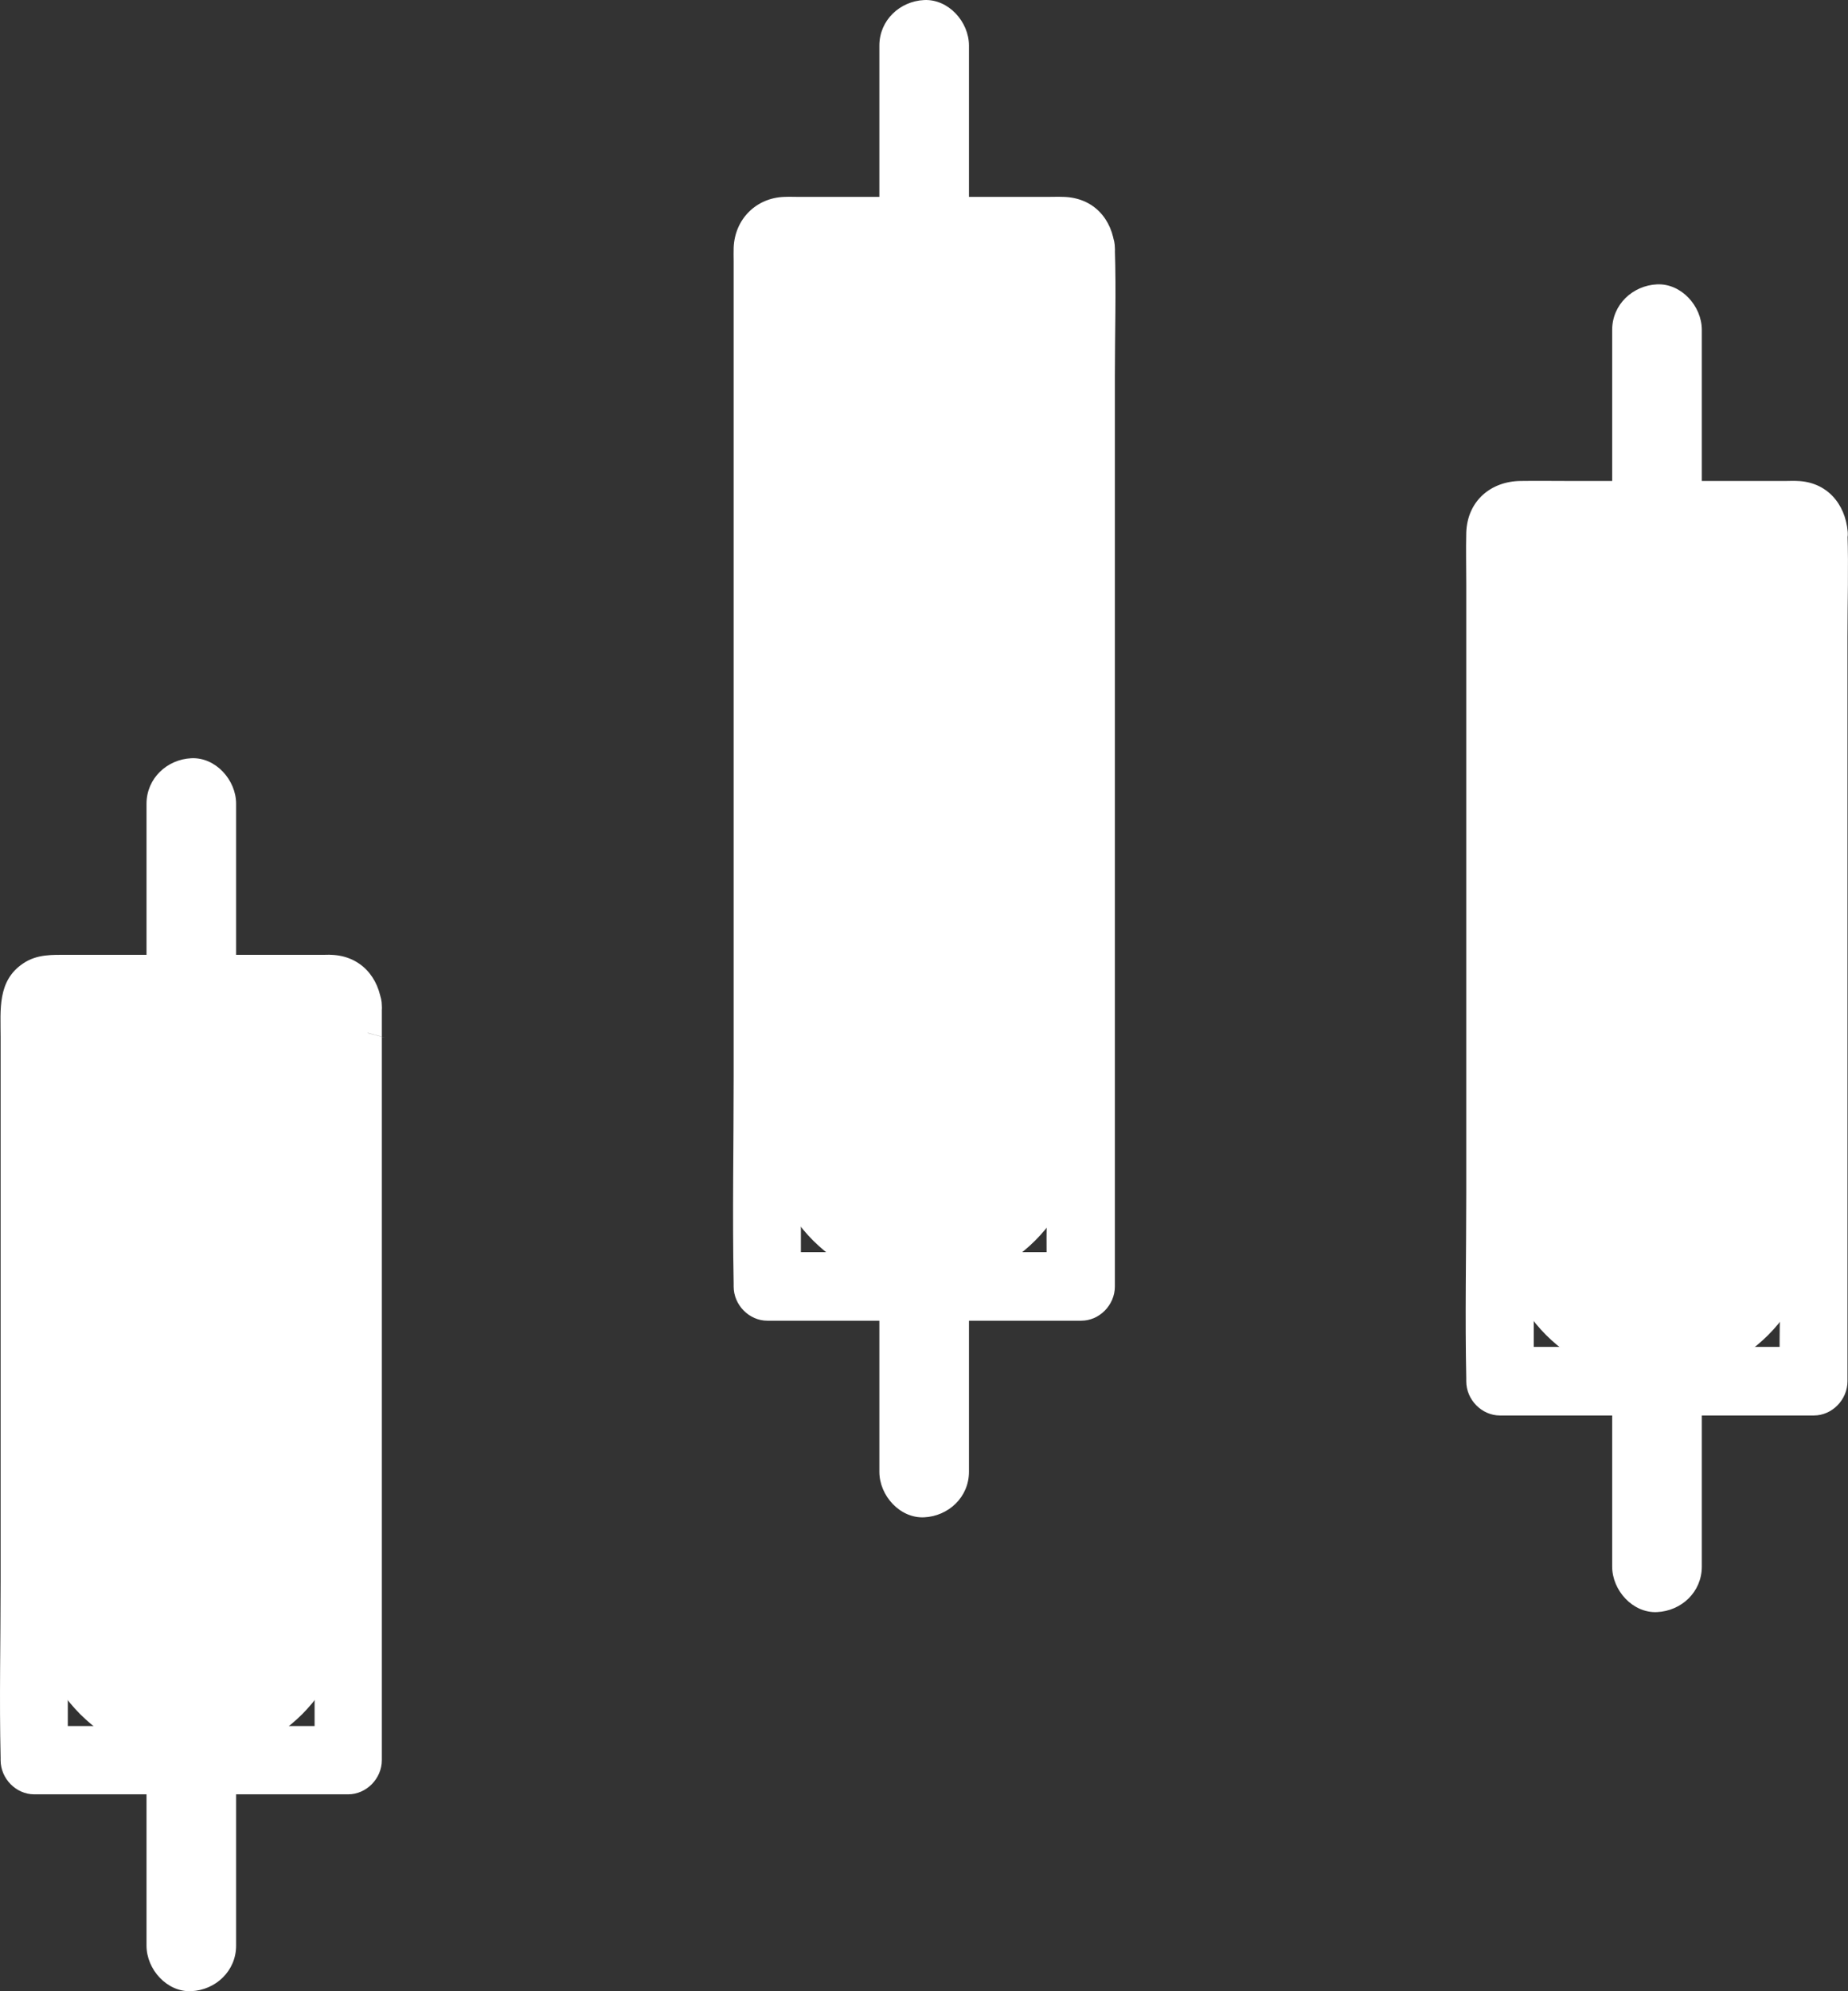 <svg width="39" height="42" viewBox="0 0 39 42" fill="none" xmlns="http://www.w3.org/2000/svg">
<rect x="0" y="0" width="39" height="42" fill="#333333" stroke="none"/>
<path d="M7.348 21.211V33.813C7.348 35.643 5.865 37.127 4.035 37.127C2.205 37.127 0.722 35.643 0.722 33.813V21.211C0.722 21.019 0.878 20.861 1.067 20.861H7.003C7.192 20.861 7.348 21.019 7.348 21.211Z" fill="white"/>
<path d="M6.639 21.211V36.615C6.639 36.803 6.866 36.896 6.998 36.762C7.128 36.63 7.034 36.406 6.848 36.406C5.081 36.406 3.313 36.406 1.545 36.406C1.437 36.406 1.33 36.406 1.222 36.406C1.036 36.406 0.942 36.63 1.073 36.762C1.204 36.896 1.431 36.803 1.431 36.615C1.431 35.825 1.431 35.034 1.431 34.243C1.431 32.211 1.431 30.173 1.431 28.141C1.431 26.31 1.431 24.479 1.431 22.648C1.431 22.206 1.431 21.764 1.431 21.322C1.431 21.293 1.436 21.255 1.431 21.226C1.417 21.168 1.673 20.894 1.384 21.399C1.335 21.48 1.19 21.596 1.09 21.585C1.087 21.585 1.088 21.581 1.091 21.581C1.091 21.581 1.091 21.581 1.091 21.581C1.299 21.615 1.545 21.581 1.753 21.581H4.667C5.414 21.581 6.166 21.61 6.908 21.581C6.921 21.581 6.966 21.589 6.981 21.584C6.983 21.583 6.986 21.581 6.988 21.581C6.994 21.581 7.002 21.582 7.007 21.583C7.173 21.62 9.506 22.267 6.908 21.557C6.743 21.509 6.658 21.394 6.639 21.211C6.672 21.586 6.942 21.951 7.348 21.932C7.703 21.918 8.091 21.615 8.058 21.211C8.006 20.611 7.608 20.164 6.998 20.14C6.937 20.135 6.875 20.14 6.819 20.14C6.473 20.14 6.133 20.14 5.787 20.14C4.742 20.14 3.697 20.14 2.647 20.14C2.245 20.14 1.843 20.14 1.441 20.14C1.105 20.14 0.784 20.121 0.486 20.323C-0.058 20.688 0.013 21.303 0.013 21.865V33.369C0.013 34.604 -0.016 35.844 0.013 37.074V37.127C0.013 37.516 0.339 37.847 0.722 37.847H7.348C7.731 37.847 8.058 37.516 8.058 37.127C8.058 35.334 8.058 33.537 8.058 31.745C8.058 28.886 8.058 26.031 8.058 23.172C8.058 22.518 8.058 21.865 8.058 21.211C8.058 20.837 7.731 20.471 7.348 20.491C6.965 20.51 6.639 20.808 6.639 21.211Z" fill="white"/>
<path d="M4.983 41.038C4.983 39.736 4.983 38.434 4.983 37.131C4.983 36.627 4.548 36.146 4.038 36.17C3.527 36.194 3.092 36.593 3.092 37.131V41.038C3.092 41.543 3.527 42.023 4.038 41.999C4.548 41.975 4.983 41.576 4.983 41.038Z" fill="white"/>
<path d="M4.983 20.861C4.983 19.558 4.983 18.256 4.983 16.954C4.983 16.449 4.548 15.969 4.038 15.993C3.527 16.017 3.092 16.416 3.092 16.954V20.861C3.092 21.365 3.527 21.846 4.038 21.822C4.548 21.798 4.983 21.399 4.983 20.861Z" fill="white"/>
<path d="M22.819 5.224V23.821C22.819 25.652 21.334 27.136 19.503 27.136C17.672 27.136 16.188 25.652 16.188 23.821V5.224C16.188 5.032 16.344 4.873 16.533 4.873H22.469C22.663 4.869 22.819 5.027 22.819 5.224Z" fill="white"/>
<path d="M22.109 5.224V24.441C22.109 25.32 22.057 26.218 22.109 27.093C22.109 27.107 22.127 27.114 22.136 27.104L22.468 26.767C22.599 26.635 22.505 26.411 22.319 26.411C20.551 26.411 18.783 26.411 17.016 26.411C16.908 26.411 16.8 26.411 16.693 26.411C16.507 26.411 16.413 26.635 16.543 26.767C16.675 26.901 16.902 26.808 16.902 26.62C16.902 25.641 16.902 24.66 16.902 23.681C16.902 21.154 16.902 18.631 16.902 16.103C16.902 13.595 16.902 11.087 16.902 8.578C16.902 7.761 16.902 6.945 16.902 6.123C16.902 5.897 16.902 5.666 16.902 5.44C16.902 5.383 16.907 5.32 16.902 5.263C16.902 5.253 16.907 5.229 16.902 5.224C16.935 5.263 16.774 5.503 16.722 5.532C16.519 5.652 16.481 5.57 16.581 5.58C16.633 5.585 16.689 5.58 16.741 5.58H22.322C22.36 5.58 22.403 5.585 22.441 5.58C22.45 5.58 22.459 5.585 22.469 5.58C22.275 5.652 22.124 5.378 22.109 5.224C22.142 5.599 22.412 5.964 22.819 5.945C23.174 5.931 23.561 5.628 23.528 5.224C23.476 4.614 23.074 4.172 22.45 4.153C22.327 4.148 22.209 4.153 22.086 4.153C21.542 4.153 20.998 4.153 20.459 4.153C19.262 4.153 18.066 4.153 16.869 4.153C16.765 4.153 16.656 4.148 16.552 4.153C15.961 4.172 15.507 4.619 15.483 5.224C15.479 5.32 15.483 5.412 15.483 5.508V22.701C15.483 24.157 15.455 25.613 15.483 27.069V27.136C15.483 27.526 15.81 27.857 16.193 27.857H22.819C23.202 27.857 23.528 27.526 23.528 27.136C23.528 26.406 23.528 25.68 23.528 24.95C23.528 23.206 23.528 21.466 23.528 19.722C23.528 17.617 23.528 15.508 23.528 13.403C23.528 11.577 23.528 9.746 23.528 7.92C23.528 7.036 23.557 6.147 23.528 5.267C23.528 5.253 23.528 5.243 23.528 5.229C23.528 4.854 23.202 4.489 22.819 4.508C22.431 4.518 22.109 4.821 22.109 5.224Z" fill="white"/>
<path d="M20.449 31.043C20.449 29.741 20.449 28.439 20.449 27.136C20.449 26.632 20.014 26.151 19.503 26.175C18.993 26.199 18.558 26.598 18.558 27.136V31.043C18.558 31.548 18.993 32.028 19.503 32.004C20.014 31.98 20.449 31.581 20.449 31.043Z" fill="white"/>
<path d="M20.449 4.869C20.449 3.566 20.449 2.264 20.449 0.962C20.449 0.457 20.014 -0.023 19.503 0.001C18.993 0.025 18.558 0.424 18.558 0.962V4.869C18.558 5.373 18.993 5.854 19.503 5.83C20.014 5.81 20.449 5.412 20.449 4.869Z" fill="white"/>
<path d="M38.285 11.216V25.817C38.285 27.647 36.801 29.131 34.972 29.131C33.142 29.131 31.659 27.647 31.659 25.817V11.216C31.659 11.024 31.815 10.866 32.004 10.866H37.94C38.129 10.866 38.285 11.024 38.285 11.216Z" fill="white"/>
<path d="M37.575 11.216V26.92C37.575 27.641 37.533 28.381 37.575 29.102C37.575 29.112 37.588 29.117 37.596 29.11L37.934 28.766C38.064 28.634 37.971 28.41 37.785 28.41C36.017 28.41 34.249 28.41 32.481 28.41C32.374 28.41 32.266 28.41 32.159 28.41C31.973 28.41 31.879 28.634 32.009 28.766C32.141 28.9 32.368 28.807 32.368 28.619C32.368 27.766 32.368 26.912 32.368 26.055C32.368 23.854 32.368 21.654 32.368 19.453C32.368 17.391 32.368 15.33 32.368 13.264C32.368 12.687 32.368 12.105 32.368 11.529C32.368 11.517 32.368 11.505 32.369 11.492C32.373 11.413 32.31 11.41 32.255 11.466C32.199 11.522 32.118 11.594 32.037 11.587C32.034 11.587 32.034 11.582 32.037 11.582C32.037 11.582 32.037 11.582 32.037 11.582C32.127 11.596 32.231 11.582 32.325 11.582H37.836C37.864 11.582 37.897 11.586 37.925 11.582C37.807 11.611 37.594 11.413 37.575 11.216C37.608 11.591 37.878 11.956 38.285 11.937C38.639 11.923 39.027 11.62 38.994 11.216C38.942 10.616 38.545 10.164 37.93 10.145C37.854 10.14 37.774 10.145 37.694 10.145C37.287 10.145 36.885 10.145 36.478 10.145C35.352 10.145 34.227 10.145 33.101 10.145C32.765 10.145 32.429 10.14 32.094 10.145C31.465 10.15 30.968 10.563 30.944 11.231C30.935 11.596 30.944 11.966 30.944 12.331V25.142C30.944 26.449 30.916 27.766 30.944 29.073V29.135C30.944 29.525 31.271 29.856 31.654 29.856H38.28C38.663 29.856 38.989 29.525 38.989 29.135C38.989 28.54 38.989 27.944 38.989 27.348C38.989 25.925 38.989 24.503 38.989 23.081C38.989 21.351 38.989 19.626 38.989 17.896C38.989 16.406 38.989 14.921 38.989 13.432C38.989 12.706 39.013 11.976 38.989 11.25C38.989 11.24 38.989 11.231 38.989 11.221C38.989 10.846 38.663 10.481 38.28 10.5C37.902 10.515 37.575 10.813 37.575 11.216Z" fill="white"/>
<path d="M35.915 33.042C35.915 31.74 35.915 30.438 35.915 29.135C35.915 28.631 35.48 28.15 34.969 28.174C34.459 28.198 34.023 28.597 34.023 29.135V33.042C34.023 33.547 34.459 34.027 34.969 34.003C35.485 33.979 35.915 33.58 35.915 33.042Z" fill="white"/>
<path d="M35.915 10.866C35.915 9.563 35.915 8.261 35.915 6.959C35.915 6.454 35.48 5.974 34.969 5.998C34.459 6.022 34.023 6.421 34.023 6.959V10.866C34.023 11.37 34.459 11.851 34.969 11.827C35.485 11.803 35.915 11.404 35.915 10.866Z" fill="white"/>
</svg>
